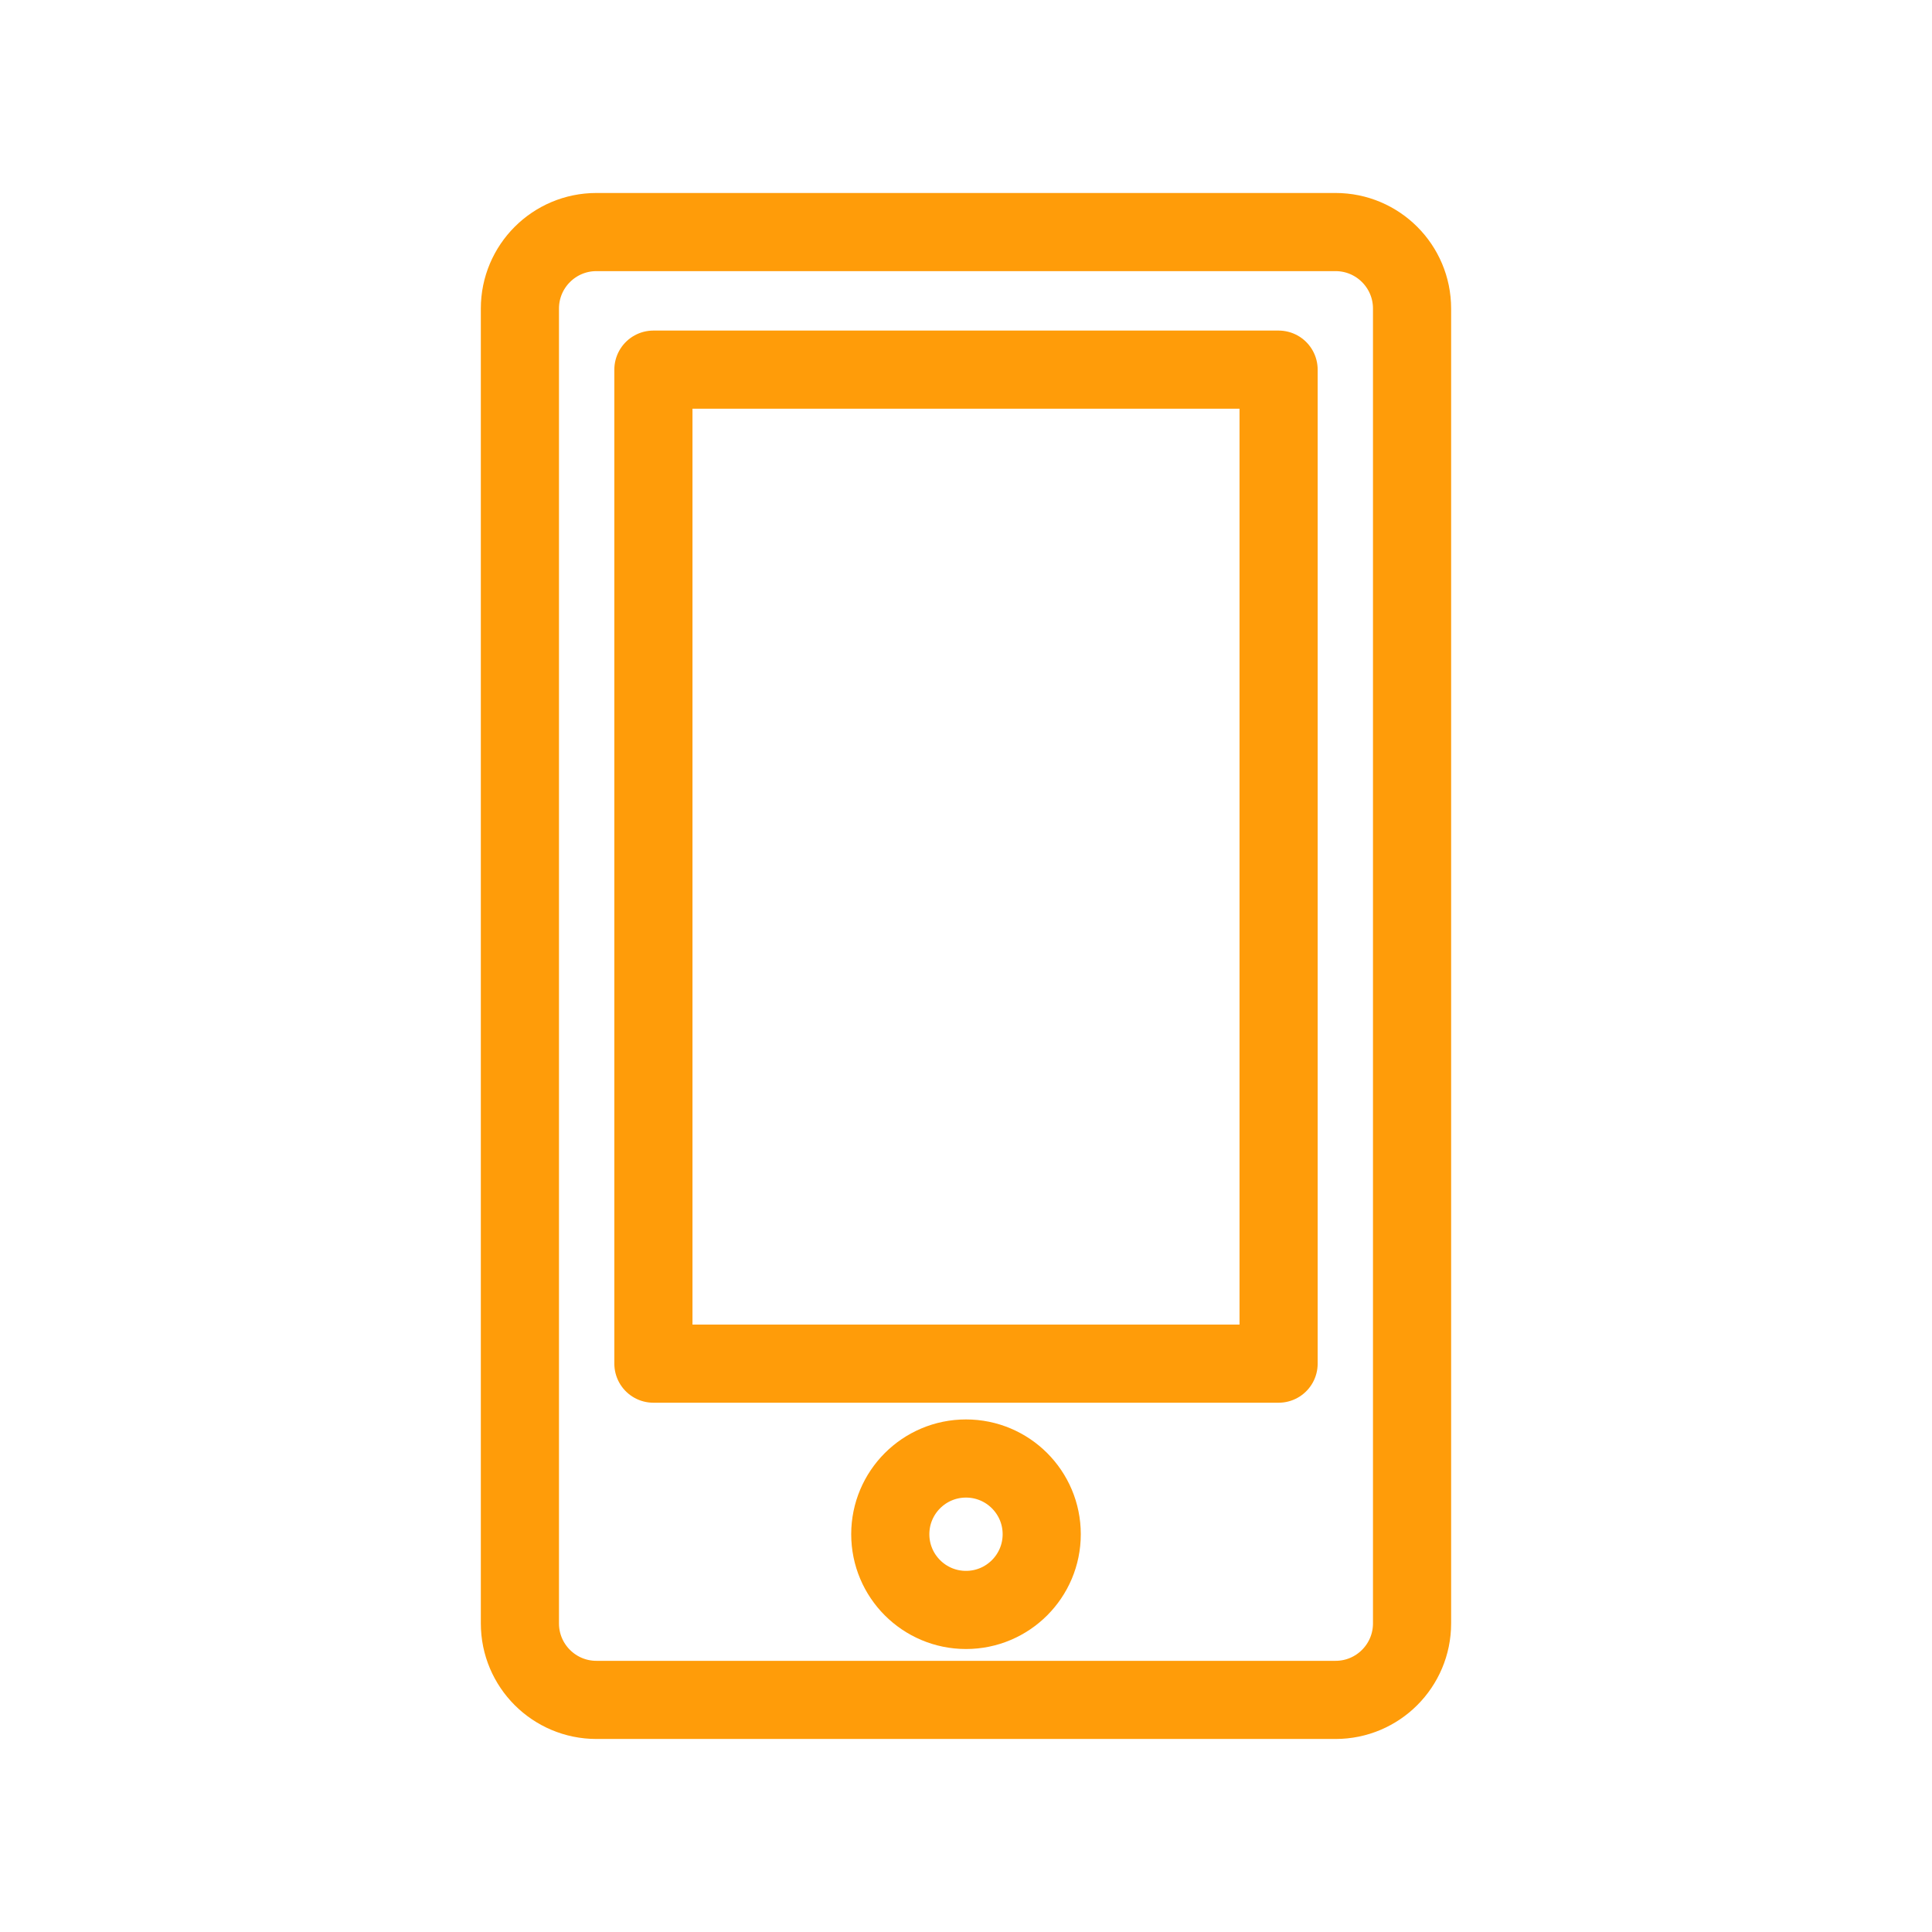 <?xml version="1.0" encoding="UTF-8"?>
<!-- Generator: Adobe Illustrator 28.0.0, SVG Export Plug-In . SVG Version: 6.00 Build 0)  -->
<svg xmlns="http://www.w3.org/2000/svg" xmlns:xlink="http://www.w3.org/1999/xlink" version="1.1" id="Layer_1" x="0px" y="0px" viewBox="0 0 445 445" style="enable-background:new 0 0 445 445;" xml:space="preserve">
<style type="text/css">
	.st0{fill:none;stroke:#FF9C09;stroke-width:18;stroke-linecap:round;stroke-linejoin:round;}
</style>
<g>
	<g>
		<path class="st0" d="M307.63,391.54H137.37c-9.73,0-17.62-7.89-17.62-17.62V71.07c0-9.73,7.89-17.62,17.62-17.62h170.25    c9.73,0,17.62,7.89,17.62,17.62v302.85C325.24,383.65,317.35,391.54,307.63,391.54z"></path>
		<rect x="150.5" y="85.14" class="st0" width="144" height="228.95"></rect>
	</g>
	<circle class="st0" cx="222.5" cy="353.38" r="17.44"></circle>
</g>
</svg>
